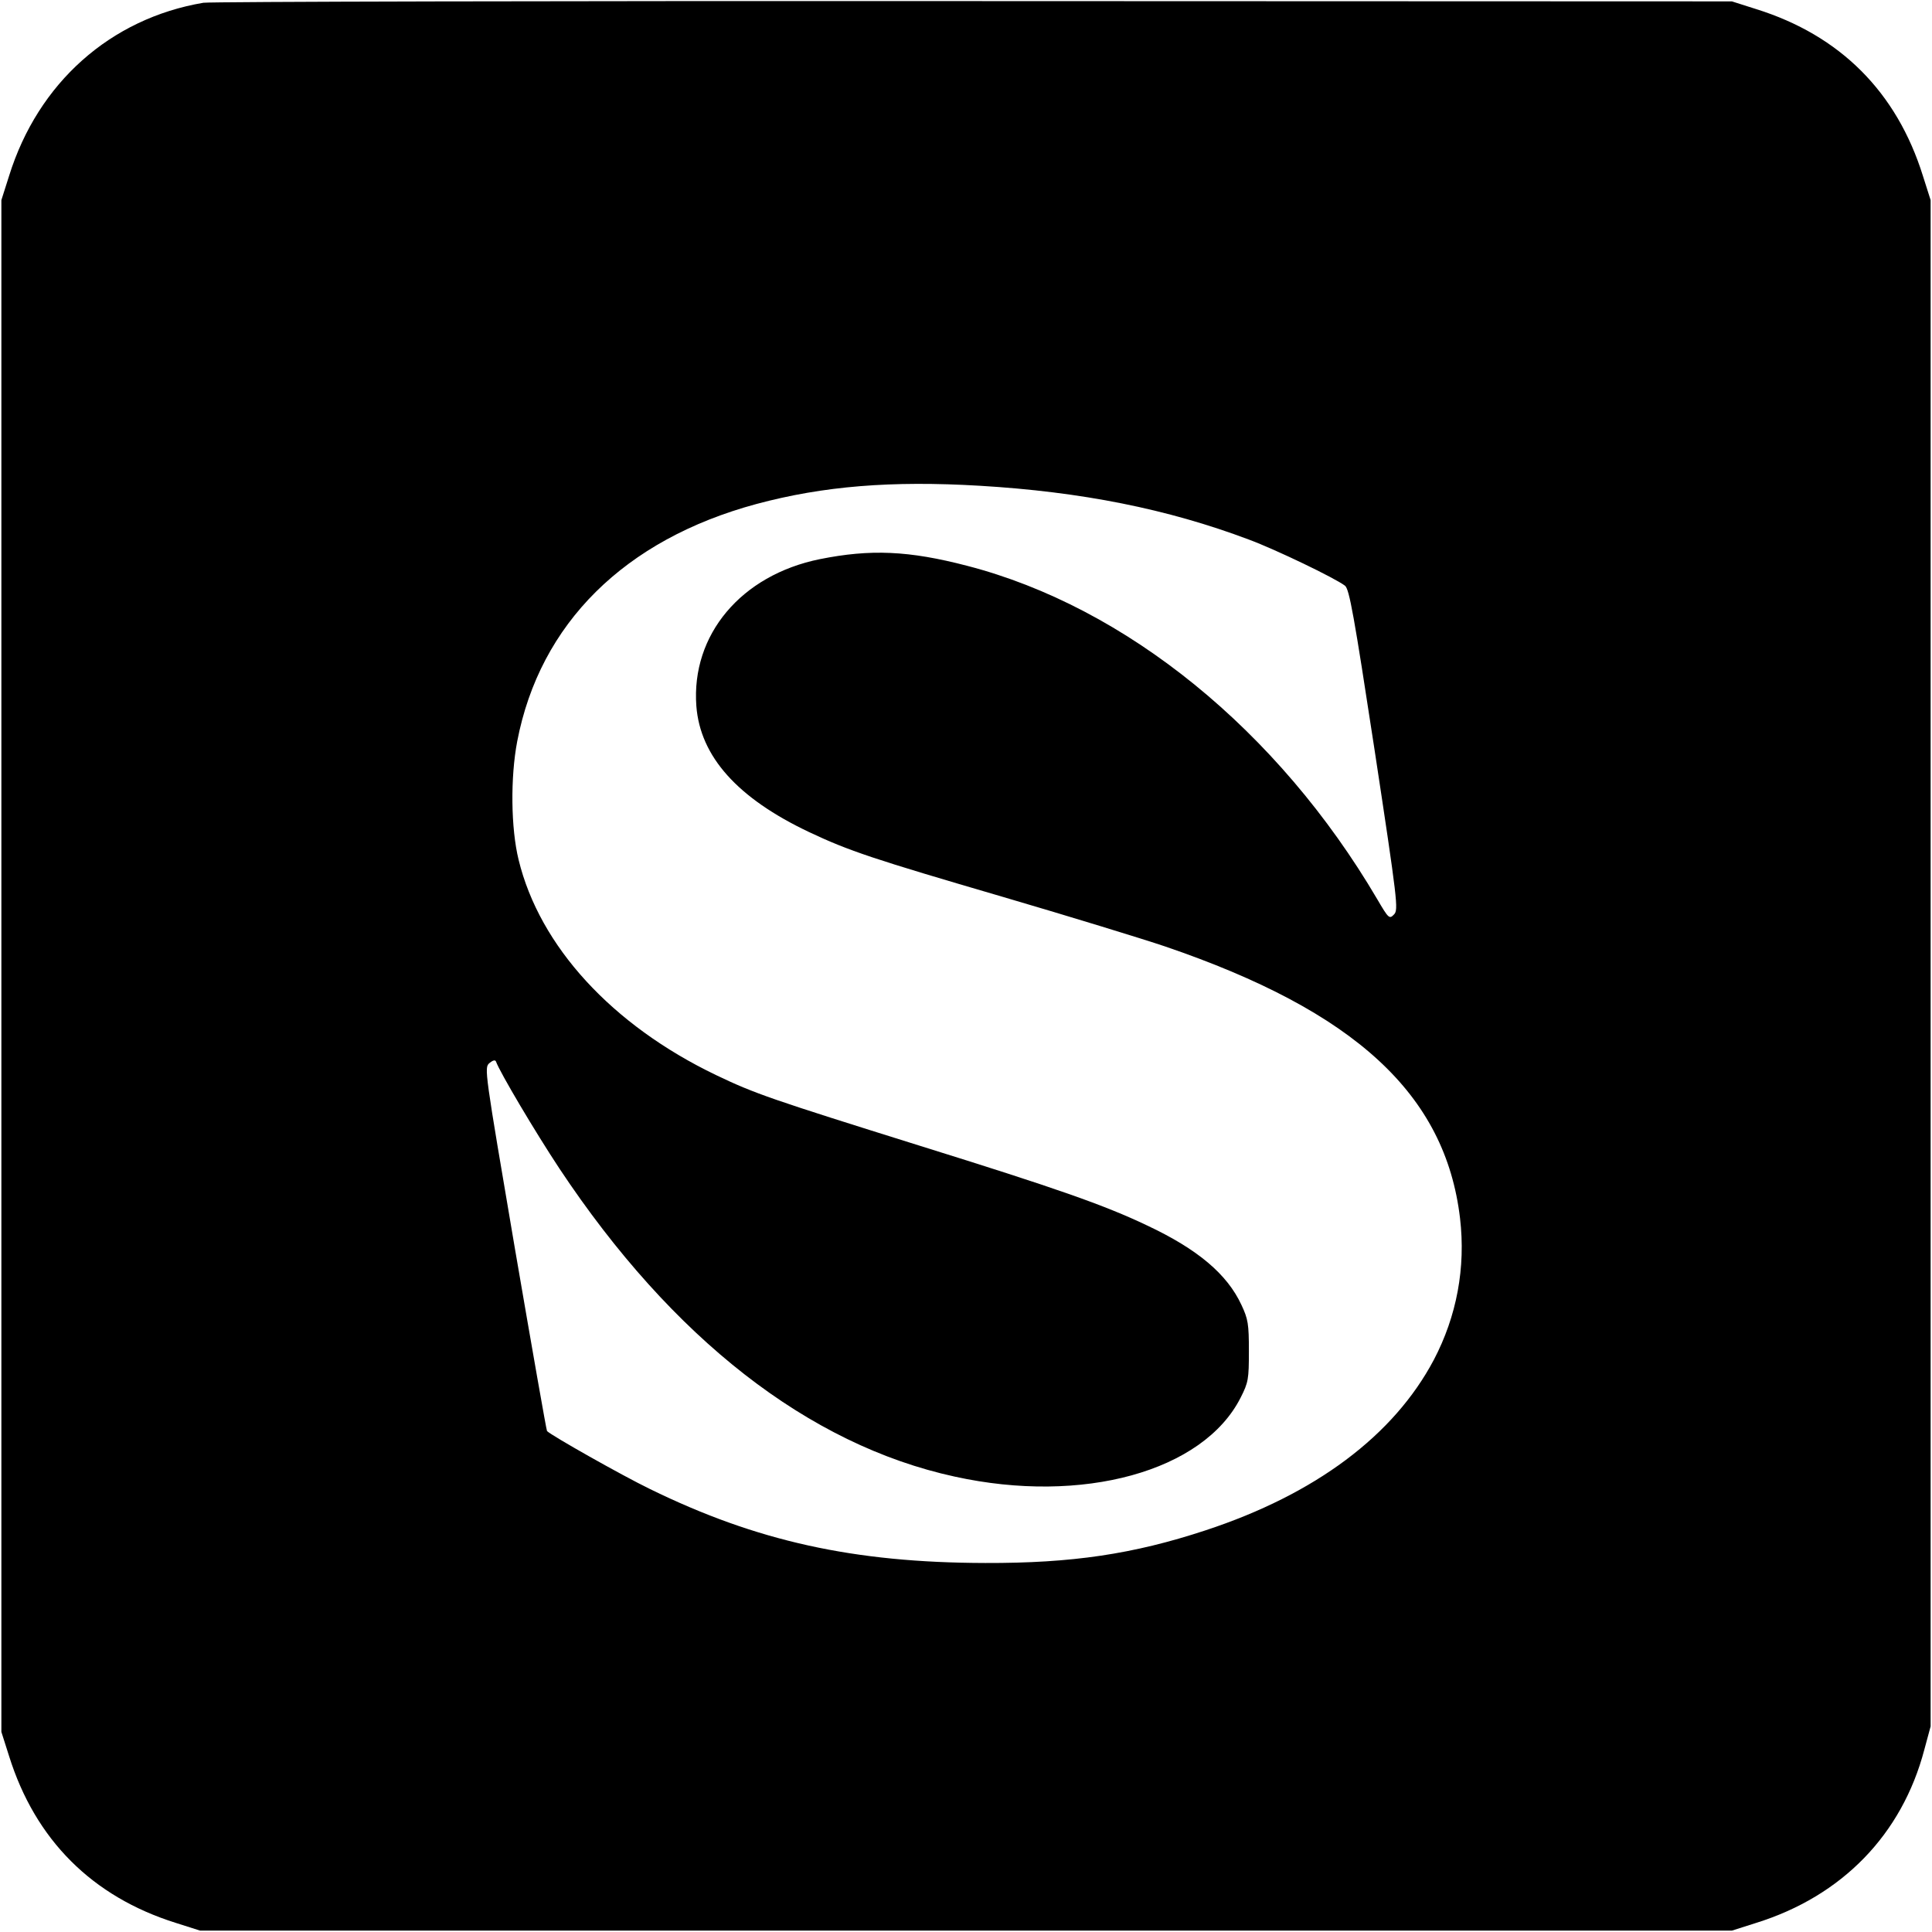 <?xml version="1.0" standalone="no"?>
<!DOCTYPE svg PUBLIC "-//W3C//DTD SVG 20010904//EN"
 "http://www.w3.org/TR/2001/REC-SVG-20010904/DTD/svg10.dtd">
<svg version="1.0" xmlns="http://www.w3.org/2000/svg"
 width="700pt" height="700pt" viewBox="0 0 700 700"
 preserveAspectRatio="xMidYMid meet">
<g transform="translate(0,700) scale(0.1,-0.1)"
fill="#000000" stroke="none">
<path d="M737 6990 c-337 -57 -599 -290 -704 -627 l-28 -88 0 -2775 0 -2775
28 -88 c95 -303 301 -509 604 -604 l88 -28 2775 0 2775 0 88 28 c311 97 528
320 609 627 l23 85 0 2765 0 2765 -28 88 c-95 304 -300 509 -604 604 l-88 28
-2745 1 c-1510 1 -2767 -2 -2793 -6z m2813 -1750 c369 -22 680 -84 975 -195
97 -36 311 -139 348 -167 16 -12 33 -109 107 -593 84 -553 87 -581 71 -598
-17 -18 -20 -15 -61 55 -359 611 -910 1059 -1486 1208 -211 55 -350 61 -534
24 -285 -58 -466 -274 -447 -532 14 -183 149 -334 409 -457 144 -68 231 -97
703 -235 242 -71 506 -152 586 -179 689 -235 1016 -536 1069 -985 21 -179 -12
-355 -95 -513 -145 -274 -429 -487 -828 -618 -261 -86 -484 -119 -797 -118
-477 1 -829 79 -1215 268 -101 49 -356 193 -373 210 -2 1 -54 298 -116 659
-110 647 -112 657 -93 674 12 10 21 13 24 6 14 -39 142 -255 230 -388 409
-616 903 -1001 1432 -1116 464 -102 901 19 1036 286 28 55 30 67 30 169 0 98
-3 116 -27 167 -52 112 -159 202 -342 288 -155 74 -330 135 -821 288 -543 170
-599 189 -741 257 -377 181 -639 467 -715 780 -28 114 -30 298 -5 429 82 427
389 731 867 860 242 65 489 85 809 66z"/>
</g>
</svg>
